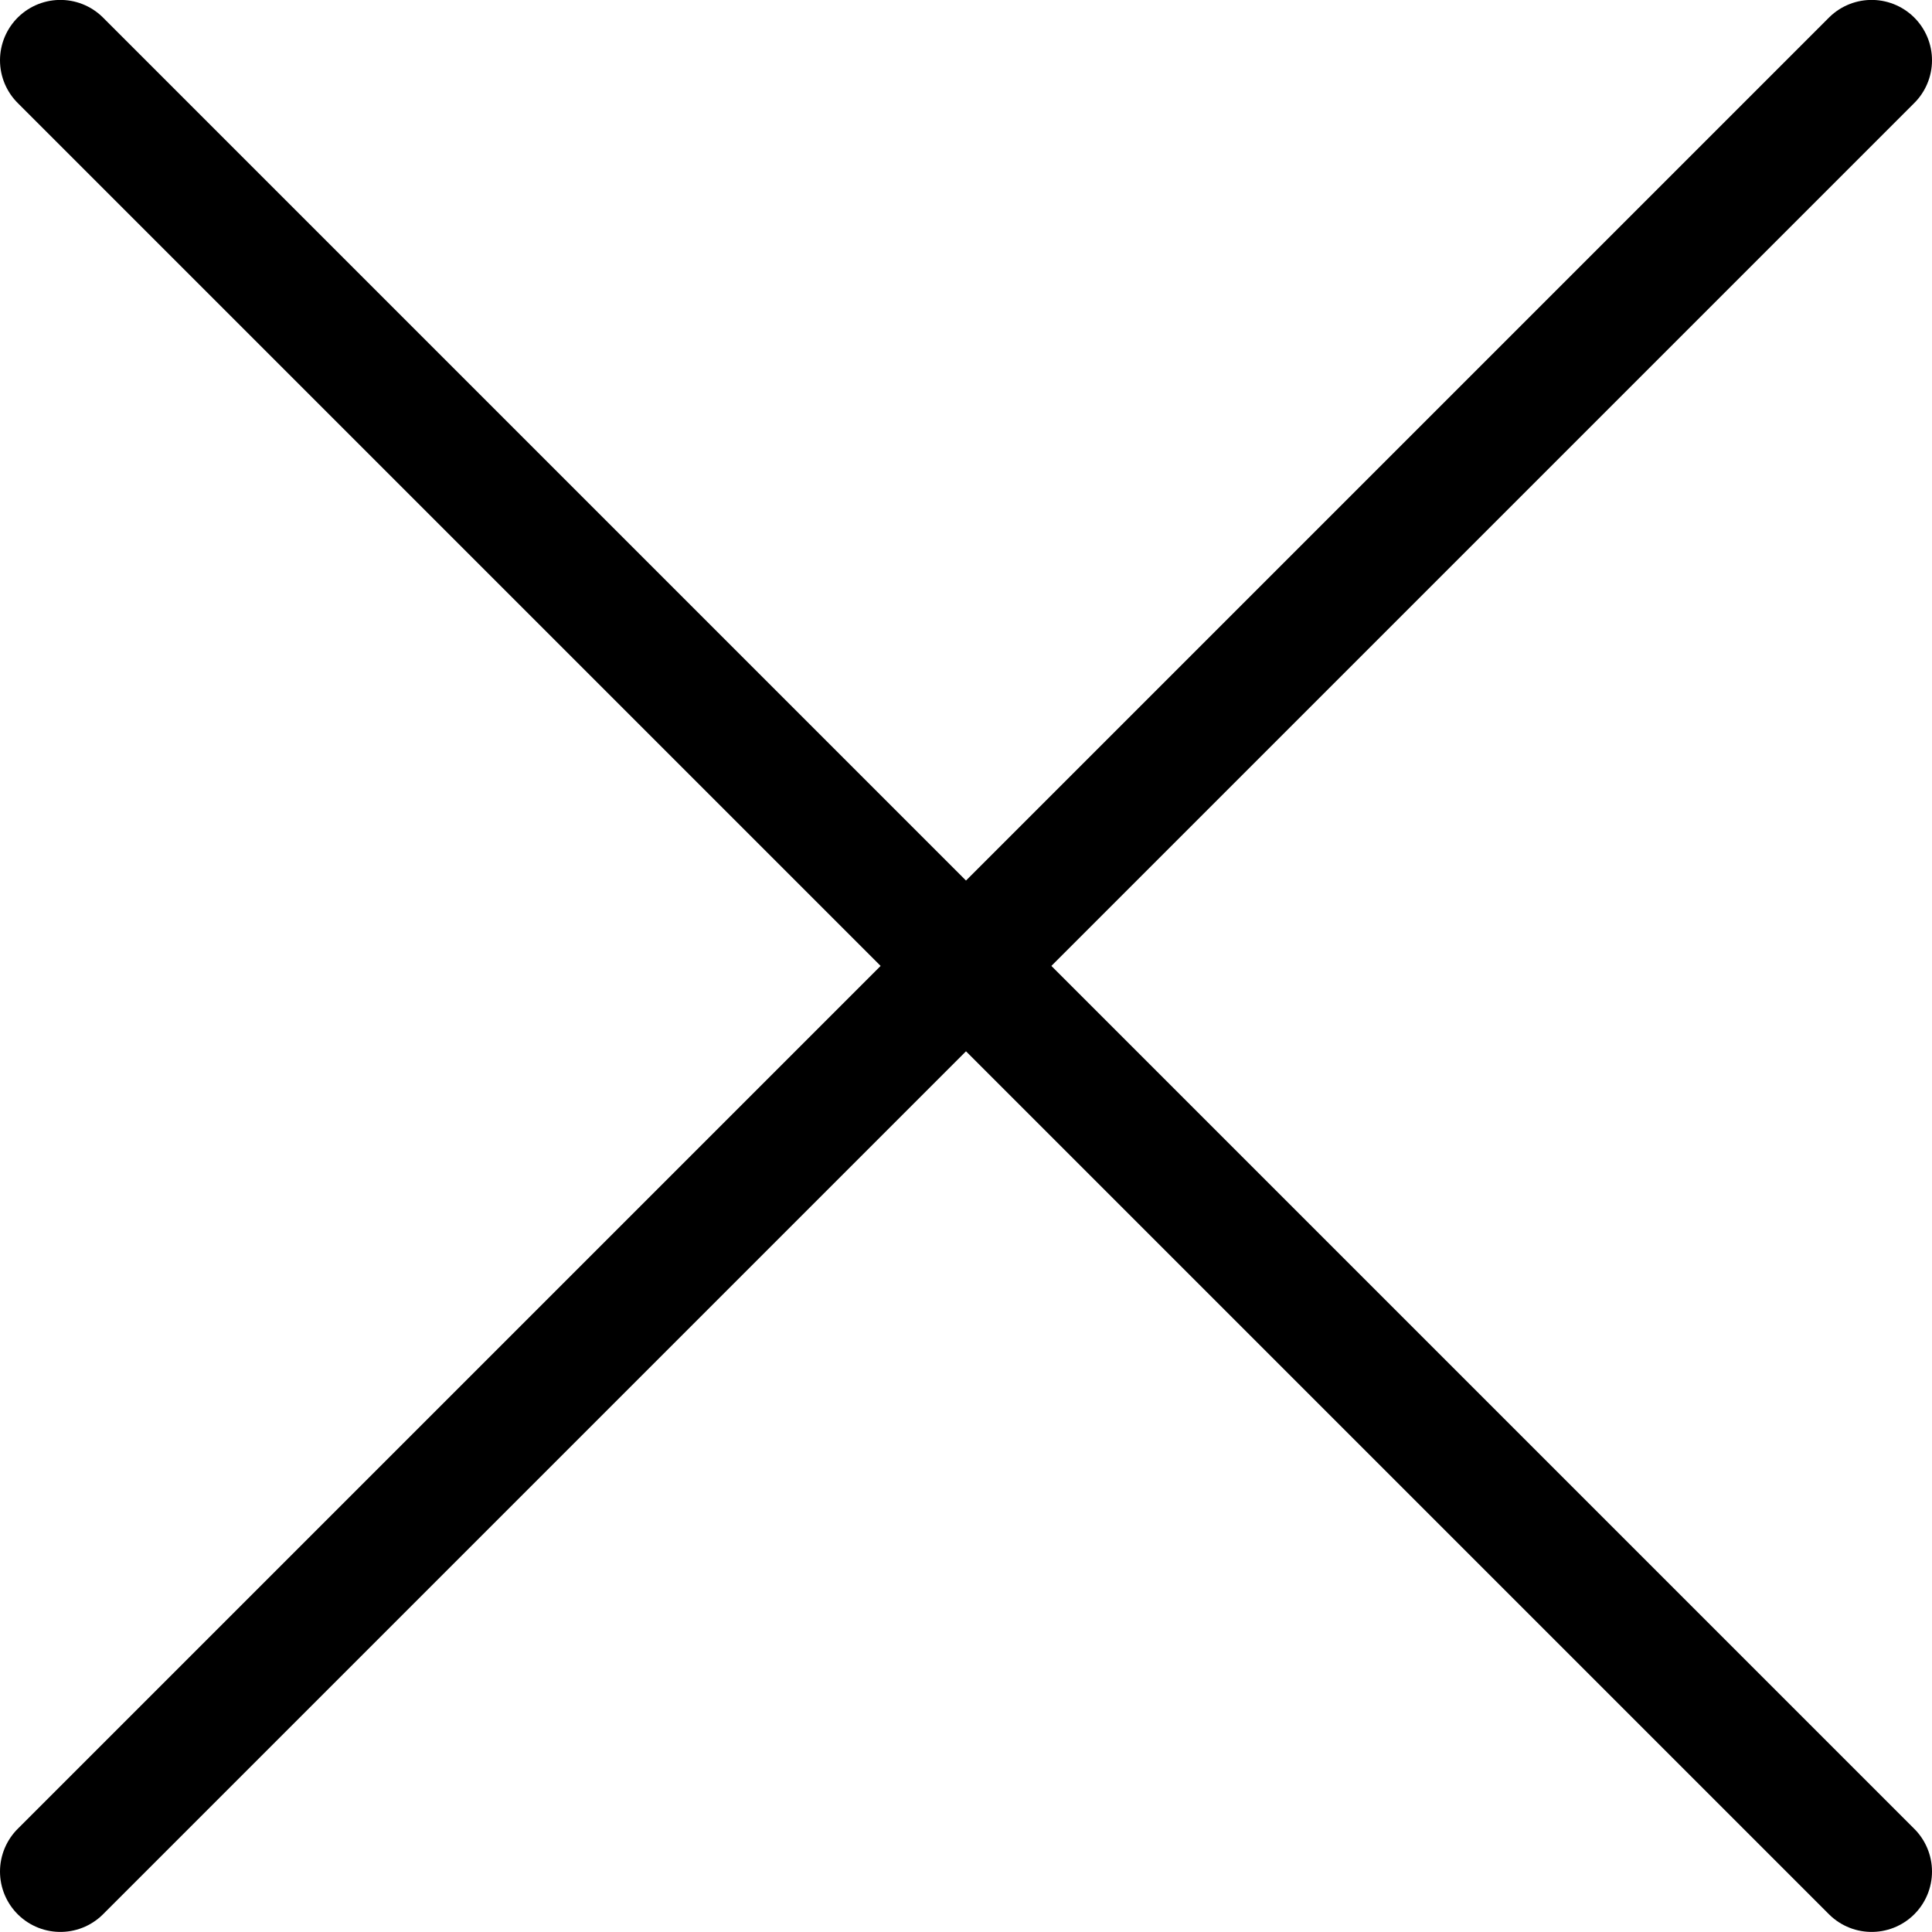 <svg xmlns="http://www.w3.org/2000/svg" viewBox="0 0 24 24">
  <title>close-stroke</title>
  <path d="m.75 23.249 22.5-22.5m0 22.5L.75.749" style="fill:none;stroke:currentColor;stroke-linecap:round;stroke-linejoin:round;stroke-width:1.5px"/>
</svg>